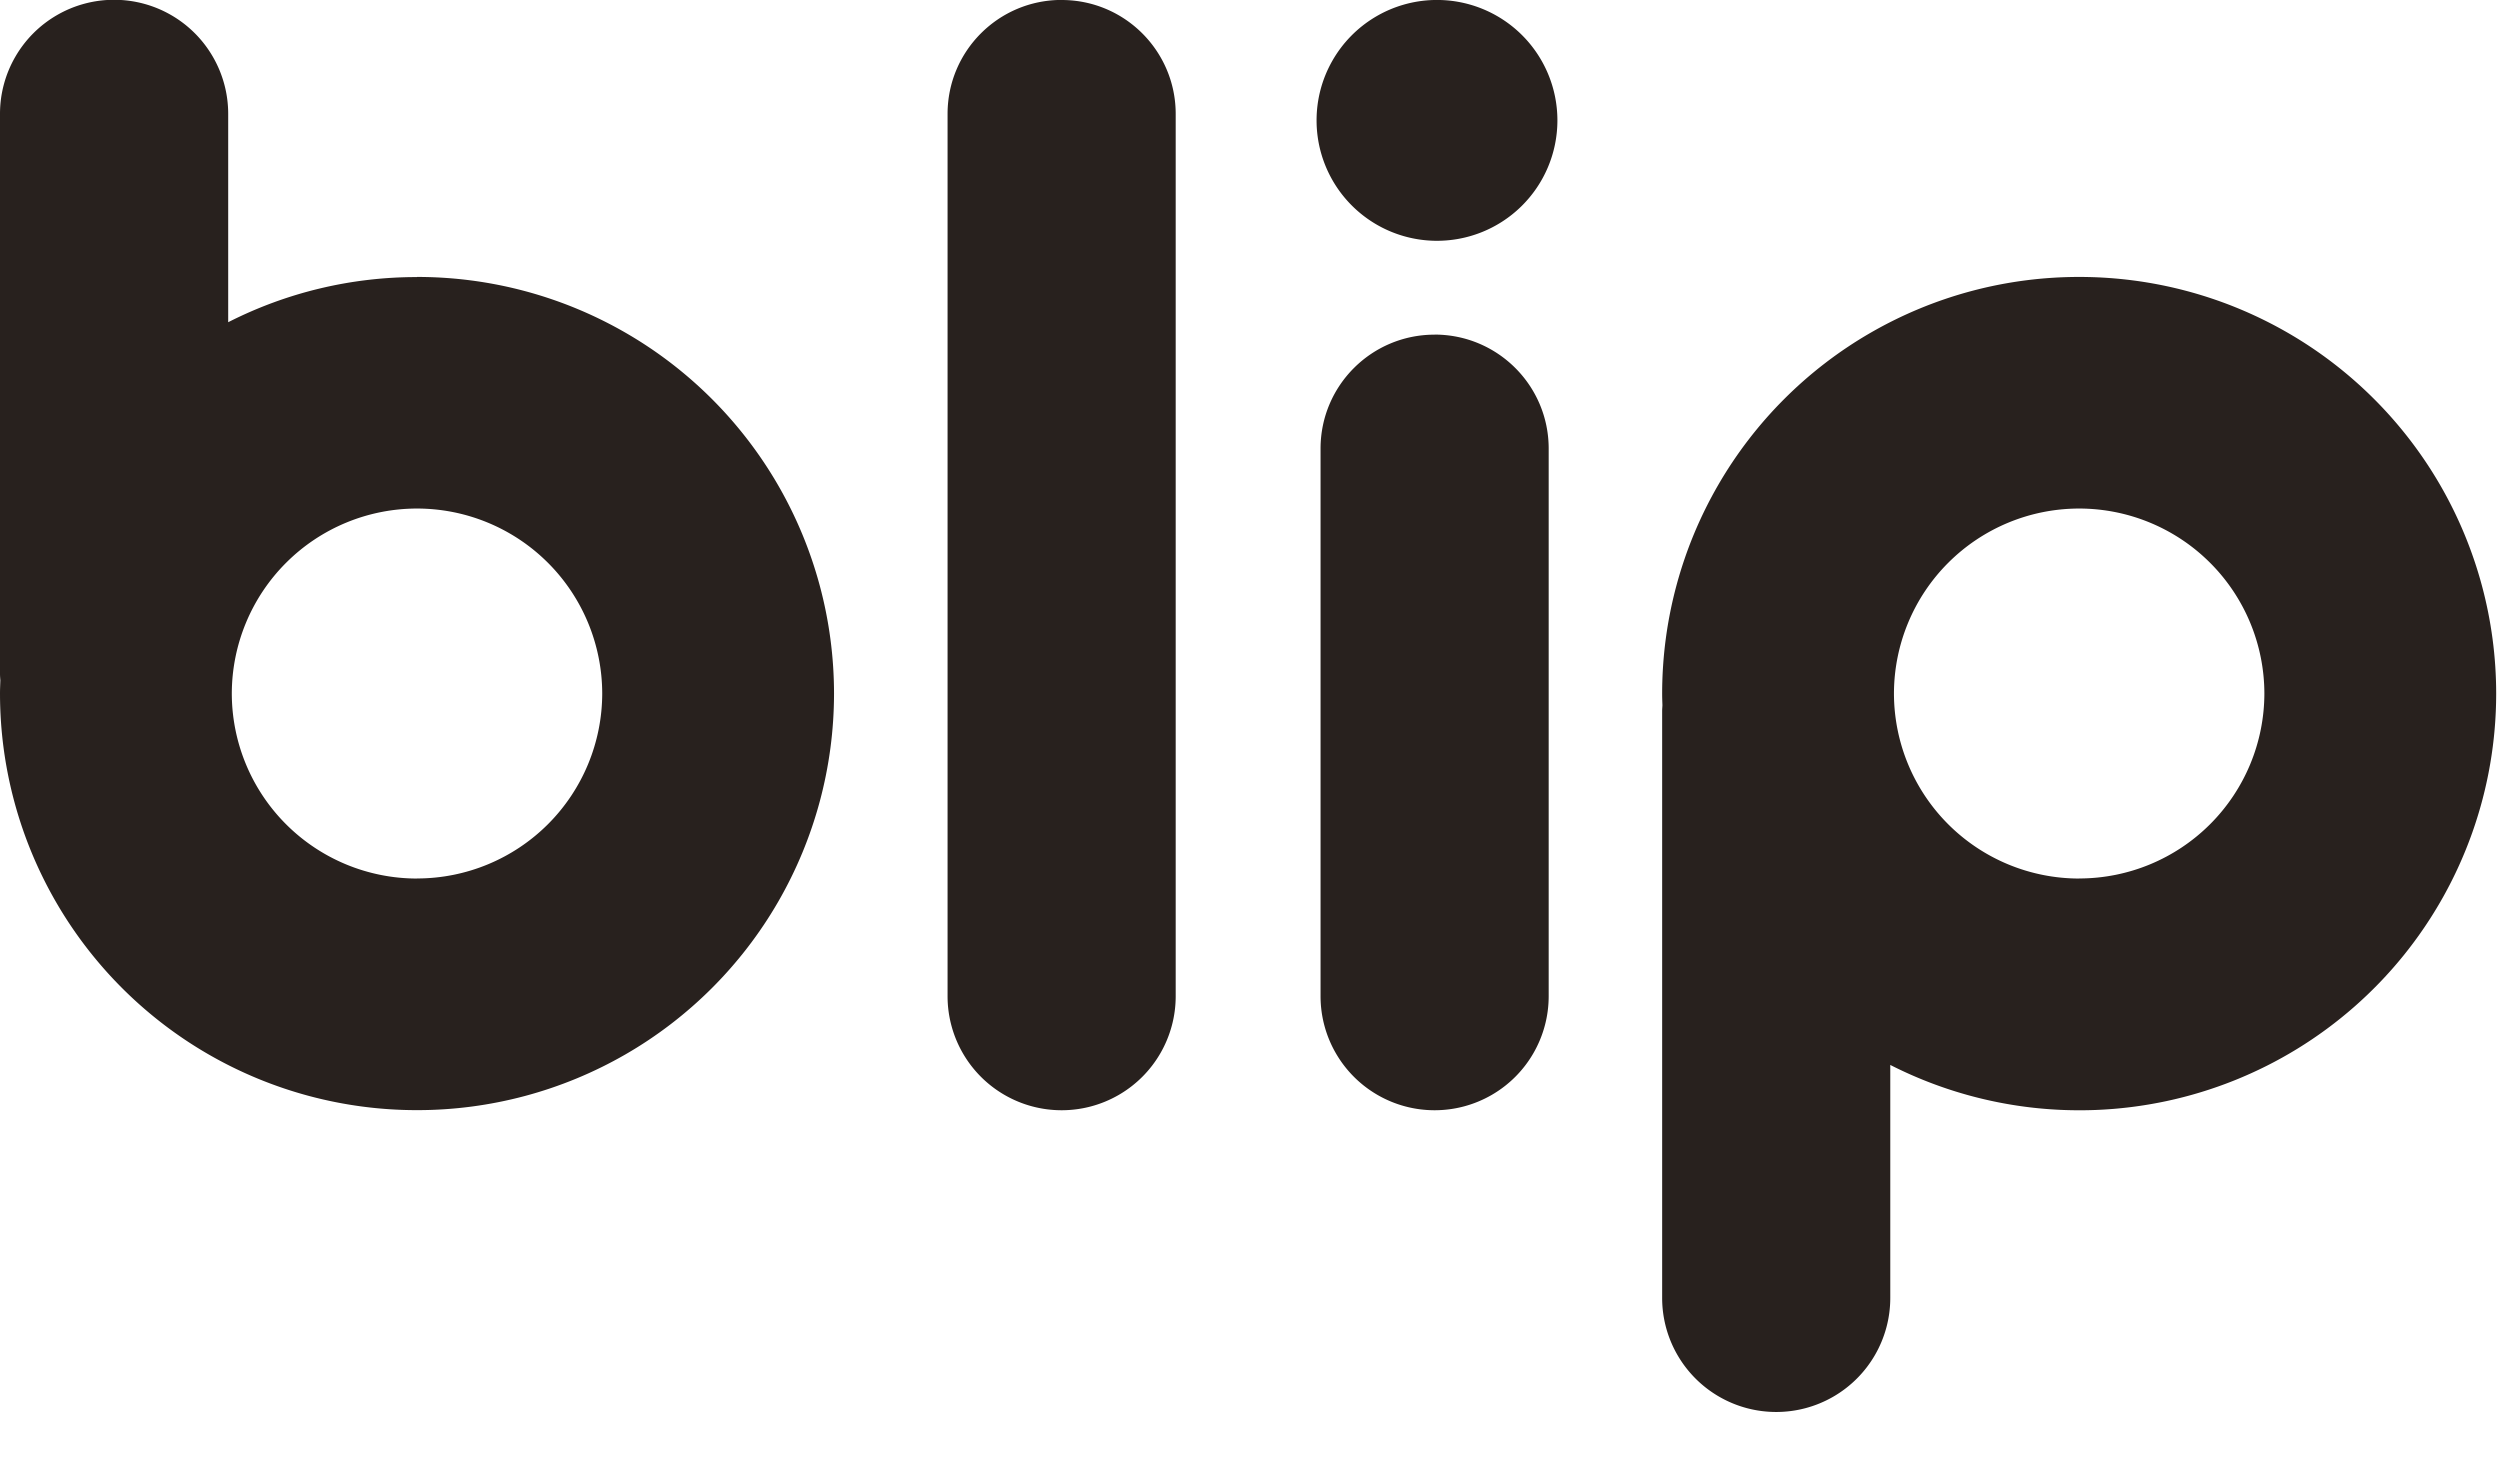 <svg xmlns="http://www.w3.org/2000/svg" width="36" height="21" viewBox="0 0 36 21">
    <path fill="#28211E" fill-rule="evenodd" d="M29.94 12.65a2.668 2.668 0 0 0 2.667-2.663 2.668 2.668 0 0 0-2.667-2.664 2.668 2.668 0 0 0-2.667 2.664 2.668 2.668 0 0 0 2.667 2.664zm0-8.662a6.002 6.002 0 0 1 6.005 5.999 6.002 6.002 0 0 1-8.725 5.348v3.355a1.642 1.642 0 0 1-3.285 0v-8.45c0-.029.003-.056.004-.085-.002-.056-.004-.111-.004-.168a6.002 6.002 0 0 1 6.005-5.999zm-9.282.83c.908 0 1.643.735 1.643 1.642v7.885a1.642 1.642 0 0 1-3.285 0V6.46c0-.907.735-1.641 1.642-1.641zM20.65 0a1.734 1.734 0 1 1 .002 3.467A1.734 1.734 0 0 1 20.65 0zm-5.362 0c.907 0 1.642.735 1.642 1.641v12.704a1.642 1.642 0 0 1-3.285 0V1.64c0-.906.735-1.641 1.643-1.641zM6.005 12.65a2.668 2.668 0 0 0 2.667-2.663 2.668 2.668 0 0 0-2.667-2.664 2.668 2.668 0 0 0-2.667 2.664 2.668 2.668 0 0 0 2.667 2.664zm0-8.662a6.002 6.002 0 0 1 6.005 5.999 6.002 6.002 0 0 1-6.005 5.999A6.002 6.002 0 0 1 0 9.987c0-.063.003-.126.005-.19C.003 9.768 0 9.736 0 9.704V1.64a1.642 1.642 0 0 1 3.286 0V4.64a5.979 5.979 0 0 1 2.719-.65z"/>
</svg>

